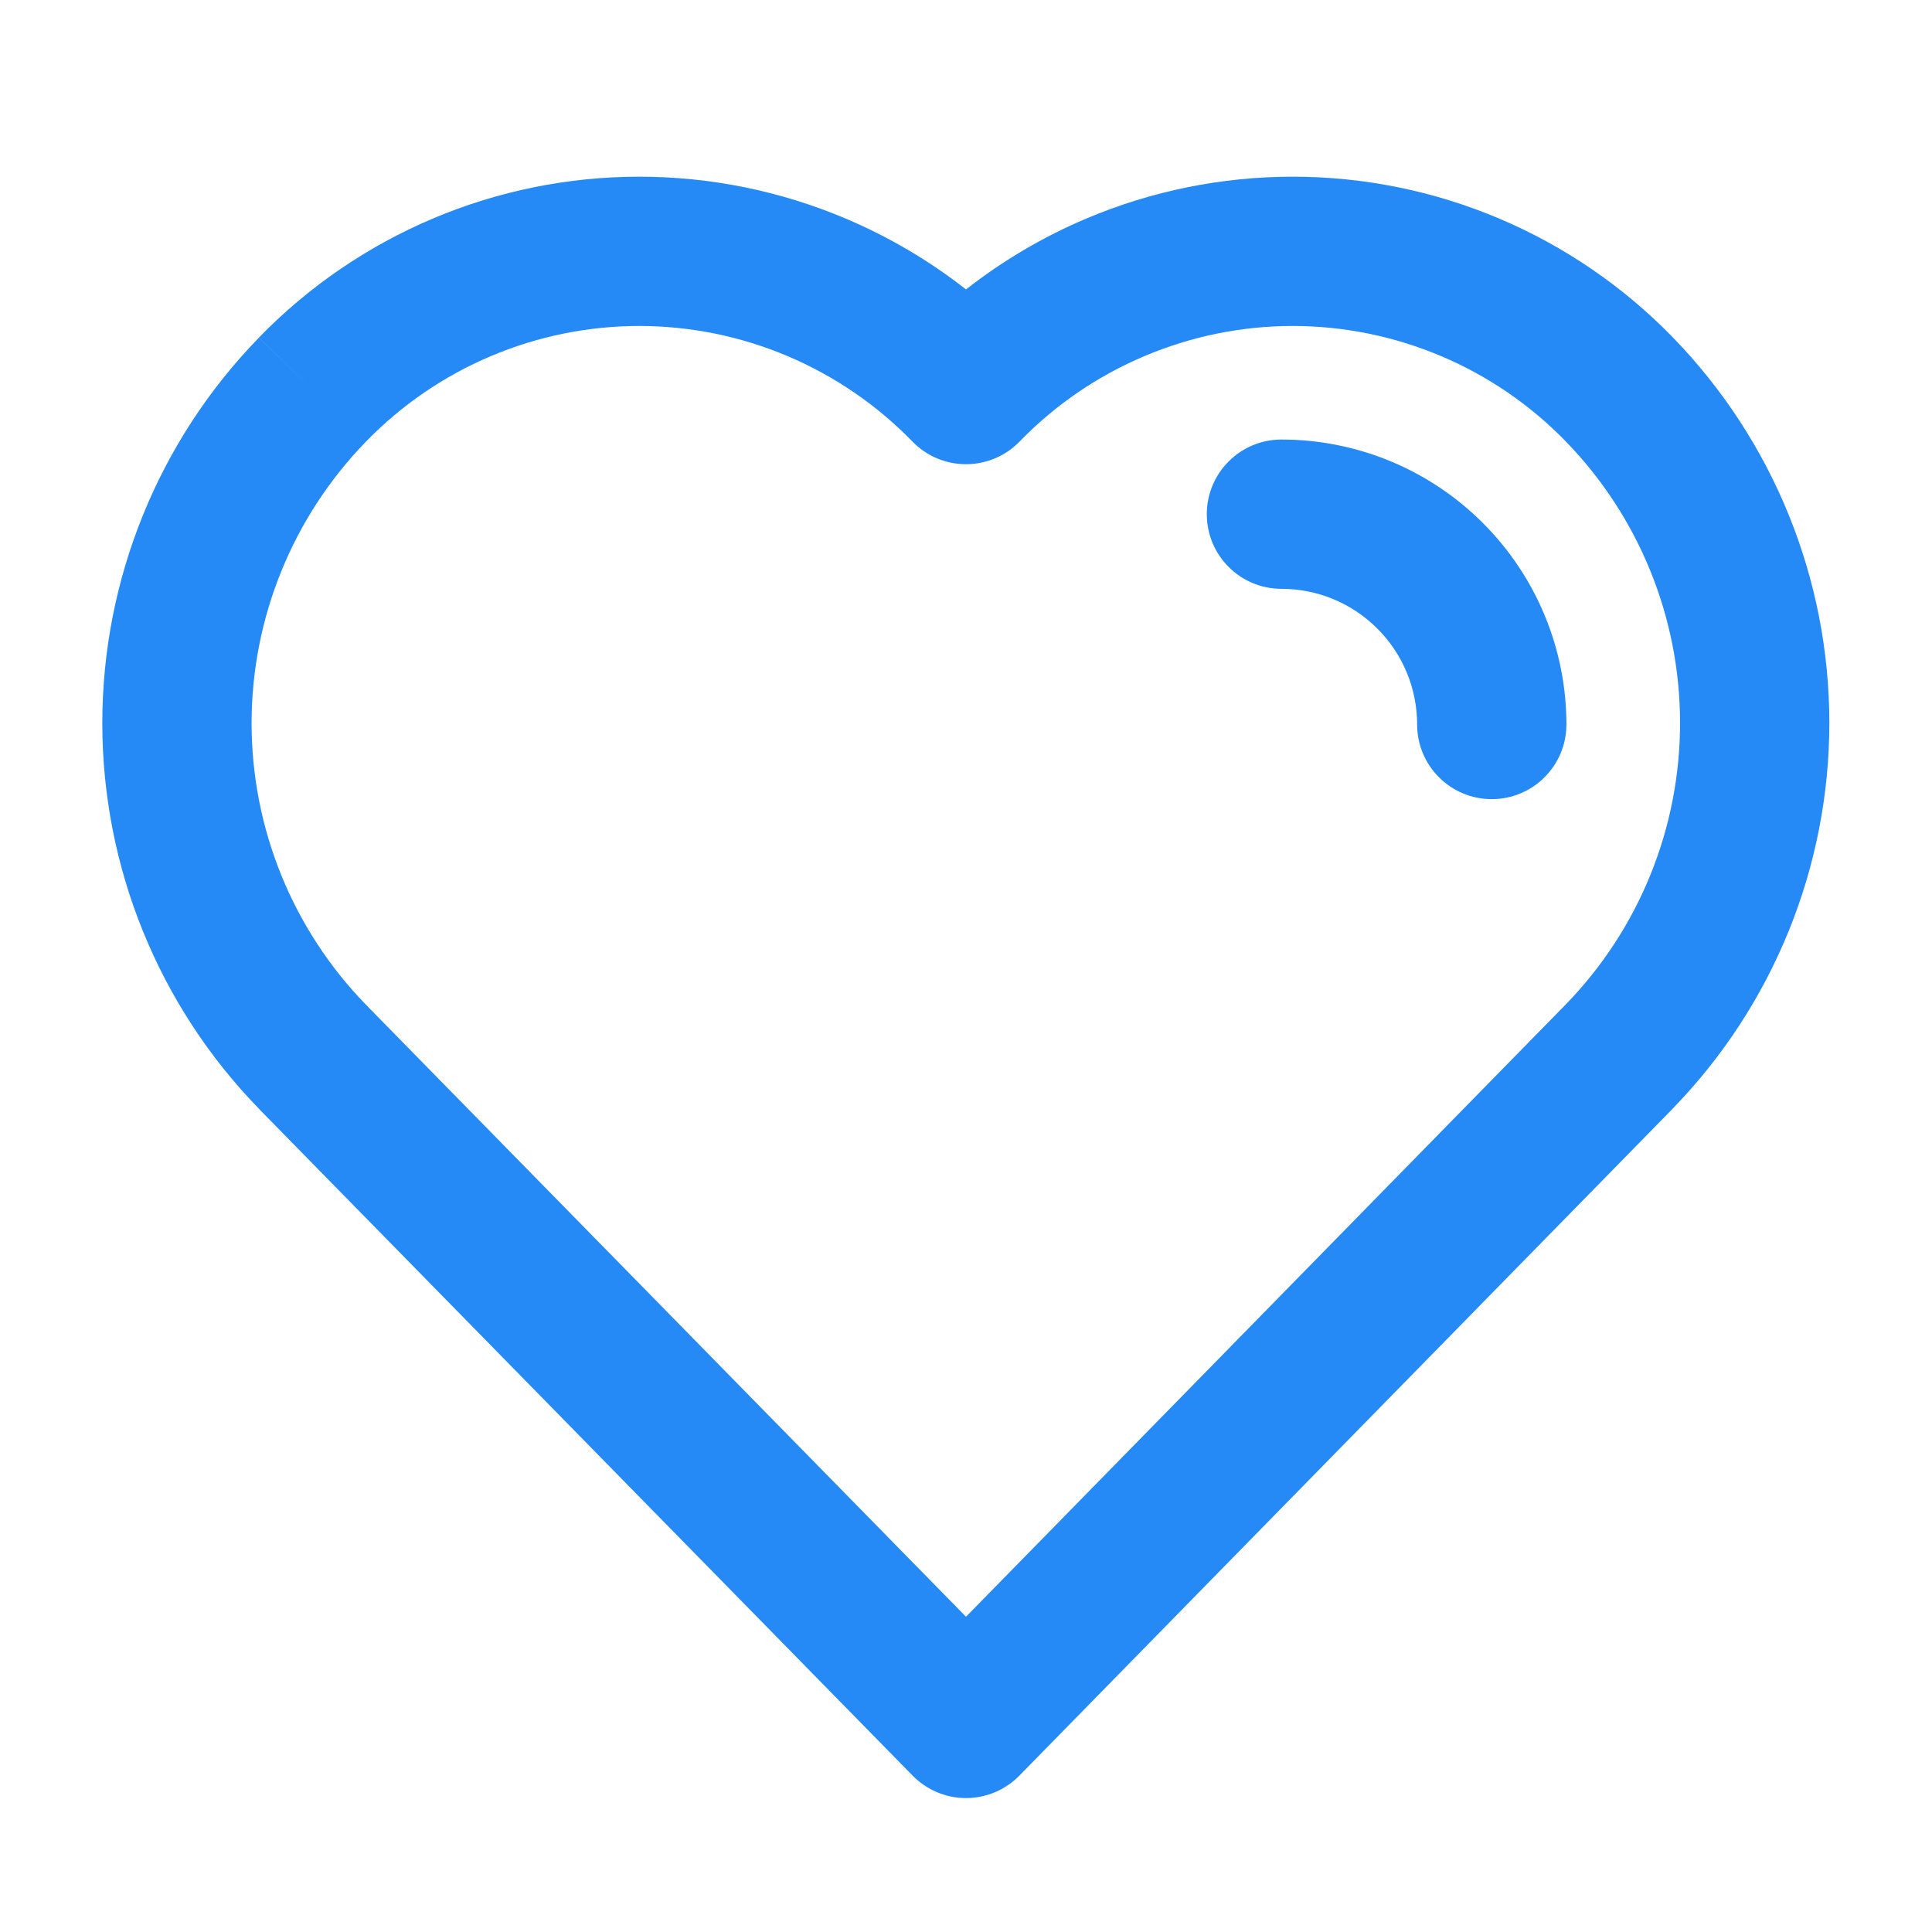 <svg width="22" height="22" viewBox="0 0 22 22" fill="none" xmlns="http://www.w3.org/2000/svg">
<path fill-rule="evenodd" clip-rule="evenodd" d="M4.928 2.489C5.672 2.174 6.471 2.012 7.279 2.012C8.087 2.012 8.886 2.174 9.63 2.489C10.121 2.697 10.582 2.968 11 3.296C11.418 2.968 11.878 2.697 12.369 2.489C13.113 2.174 13.913 2.012 14.721 2.012C15.528 2.012 16.328 2.174 17.072 2.489C17.816 2.804 18.489 3.265 19.051 3.844C20.193 5.02 20.831 6.594 20.831 8.232C20.831 9.87 20.193 11.444 19.051 12.62L19.049 12.623L11.607 20.22C11.447 20.383 11.228 20.475 11 20.475C10.772 20.475 10.553 20.383 10.393 20.22L2.951 12.629L2.949 12.626C1.805 11.451 1.165 9.875 1.165 8.235C1.165 6.595 1.805 5.019 2.949 3.844L3.558 4.436L2.948 3.844C3.511 3.265 4.184 2.804 4.928 2.489ZM7.279 3.712C6.699 3.712 6.124 3.829 5.59 4.055C5.056 4.281 4.572 4.612 4.168 5.028L4.167 5.029C3.333 5.887 2.865 7.038 2.865 8.235C2.865 9.432 3.332 10.582 4.166 11.44C4.167 11.44 4.167 11.441 4.167 11.441L11 18.41L17.832 11.435C17.832 11.435 17.832 11.435 17.833 11.434C18.666 10.576 19.131 9.428 19.131 8.232C19.131 7.036 18.665 5.887 17.832 5.029C17.428 4.612 16.944 4.281 16.41 4.055C15.875 3.829 15.301 3.712 14.721 3.712C14.14 3.712 13.566 3.829 13.032 4.055C12.497 4.281 12.014 4.612 11.61 5.028C11.45 5.193 11.23 5.286 11 5.286C10.77 5.286 10.55 5.193 10.39 5.028C9.986 4.612 9.502 4.281 8.968 4.055C8.434 3.829 7.859 3.712 7.279 3.712Z" fill="#268AF6"/>
<path fill-rule="evenodd" clip-rule="evenodd" d="M13.742 5.855C13.742 5.386 14.123 5.005 14.592 5.005C15.453 5.005 16.278 5.347 16.886 5.956C17.495 6.564 17.837 7.389 17.837 8.25C17.837 8.719 17.456 9.1 16.987 9.1C16.517 9.1 16.137 8.719 16.137 8.25C16.137 7.84 15.974 7.447 15.684 7.158C15.395 6.868 15.002 6.705 14.592 6.705C14.123 6.705 13.742 6.325 13.742 5.855Z" fill="#268AF6"/>
</svg>
